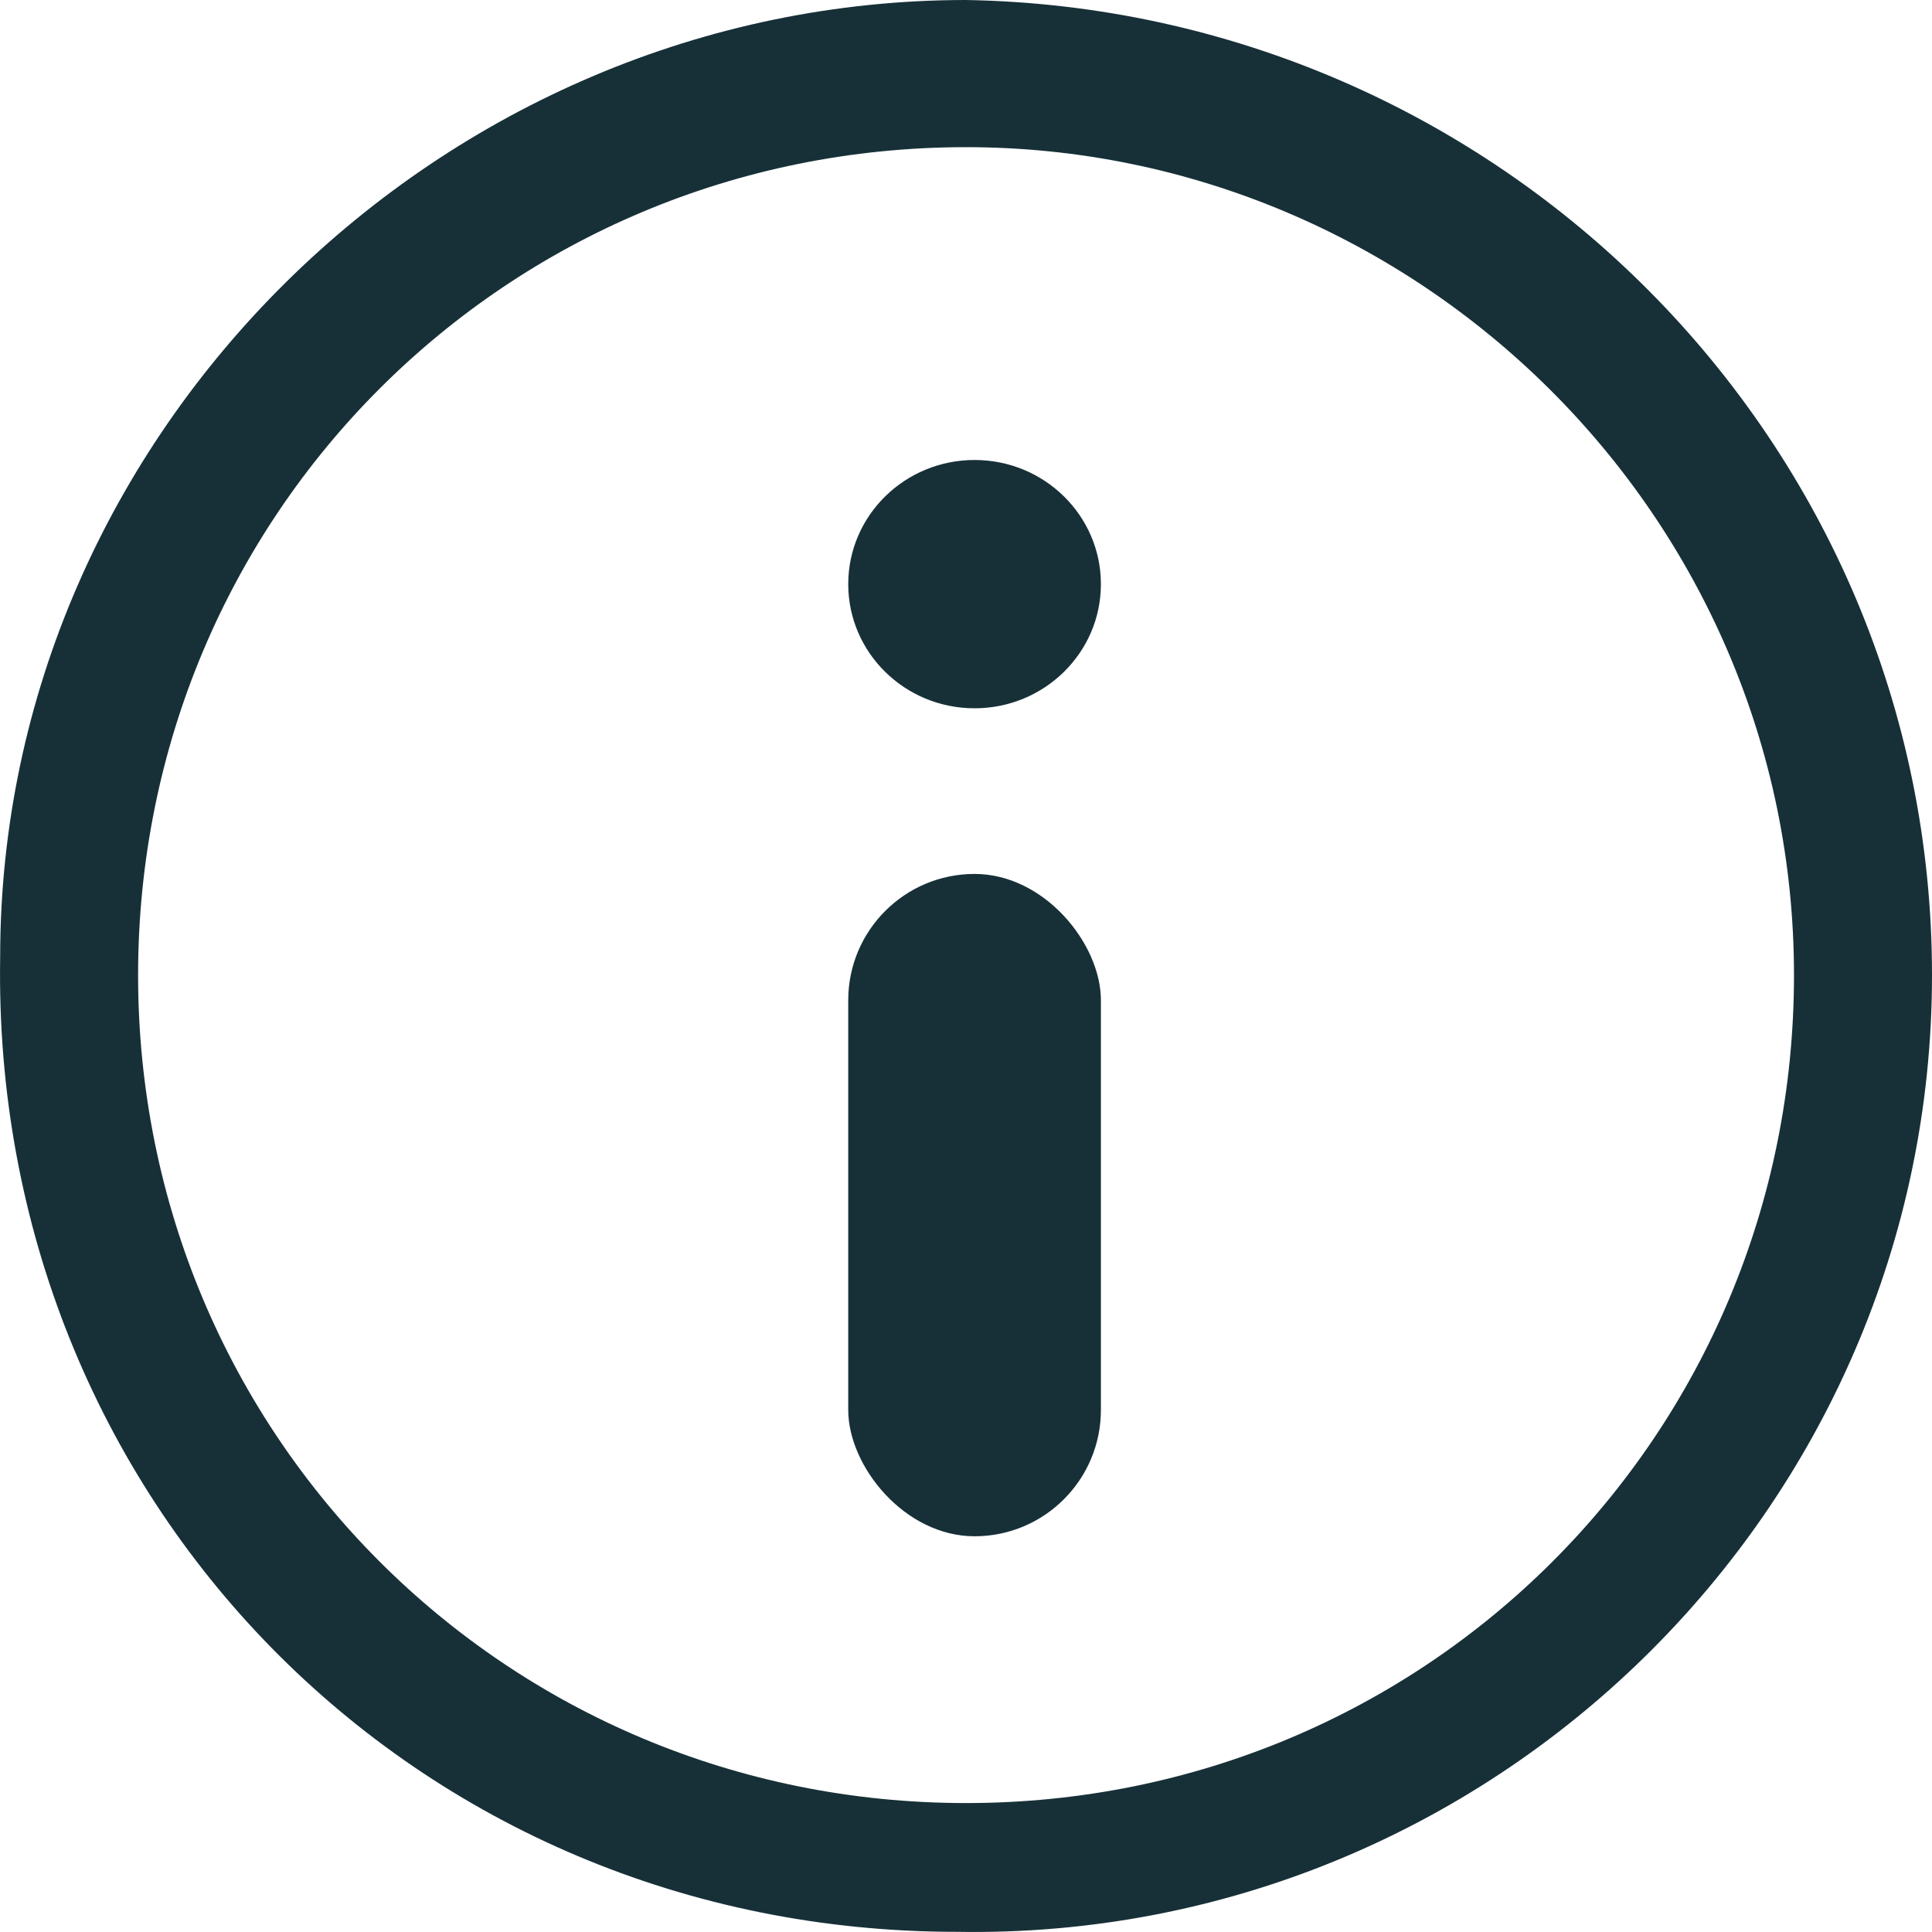 <svg width="23" height="23" viewBox="0 0 23 23" fill="none" xmlns="http://www.w3.org/2000/svg">
<g clip-path="url(#clip0_118_1964)">
<path d="M23 11.609C23 17.961 17.743 23.108 11.391 22.998C4.93 22.998 -0.108 17.851 0.002 11.39C0.002 5.147 5.258 0 11.501 0C17.853 0.11 23 5.257 23 11.609ZM11.501 1.752C6.025 1.752 1.644 6.133 1.644 11.609C1.644 17.084 6.025 21.465 11.501 21.465C16.977 21.465 21.357 17.084 21.357 11.609C21.357 6.133 16.867 1.752 11.501 1.752Z" fill="#173038"/>
<ellipse cx="11.602" cy="6.954" rx="1.504" ry="1.478" fill="#173038"/>
<rect x="10.098" y="10.404" width="3.008" height="7.885" rx="1.504" fill="#173038"/>
</g>
<defs>
<clipPath id="clip0_118_1964">
<rect width="23" height="23" fill="white"/>
</clipPath>
</defs>
</svg>
